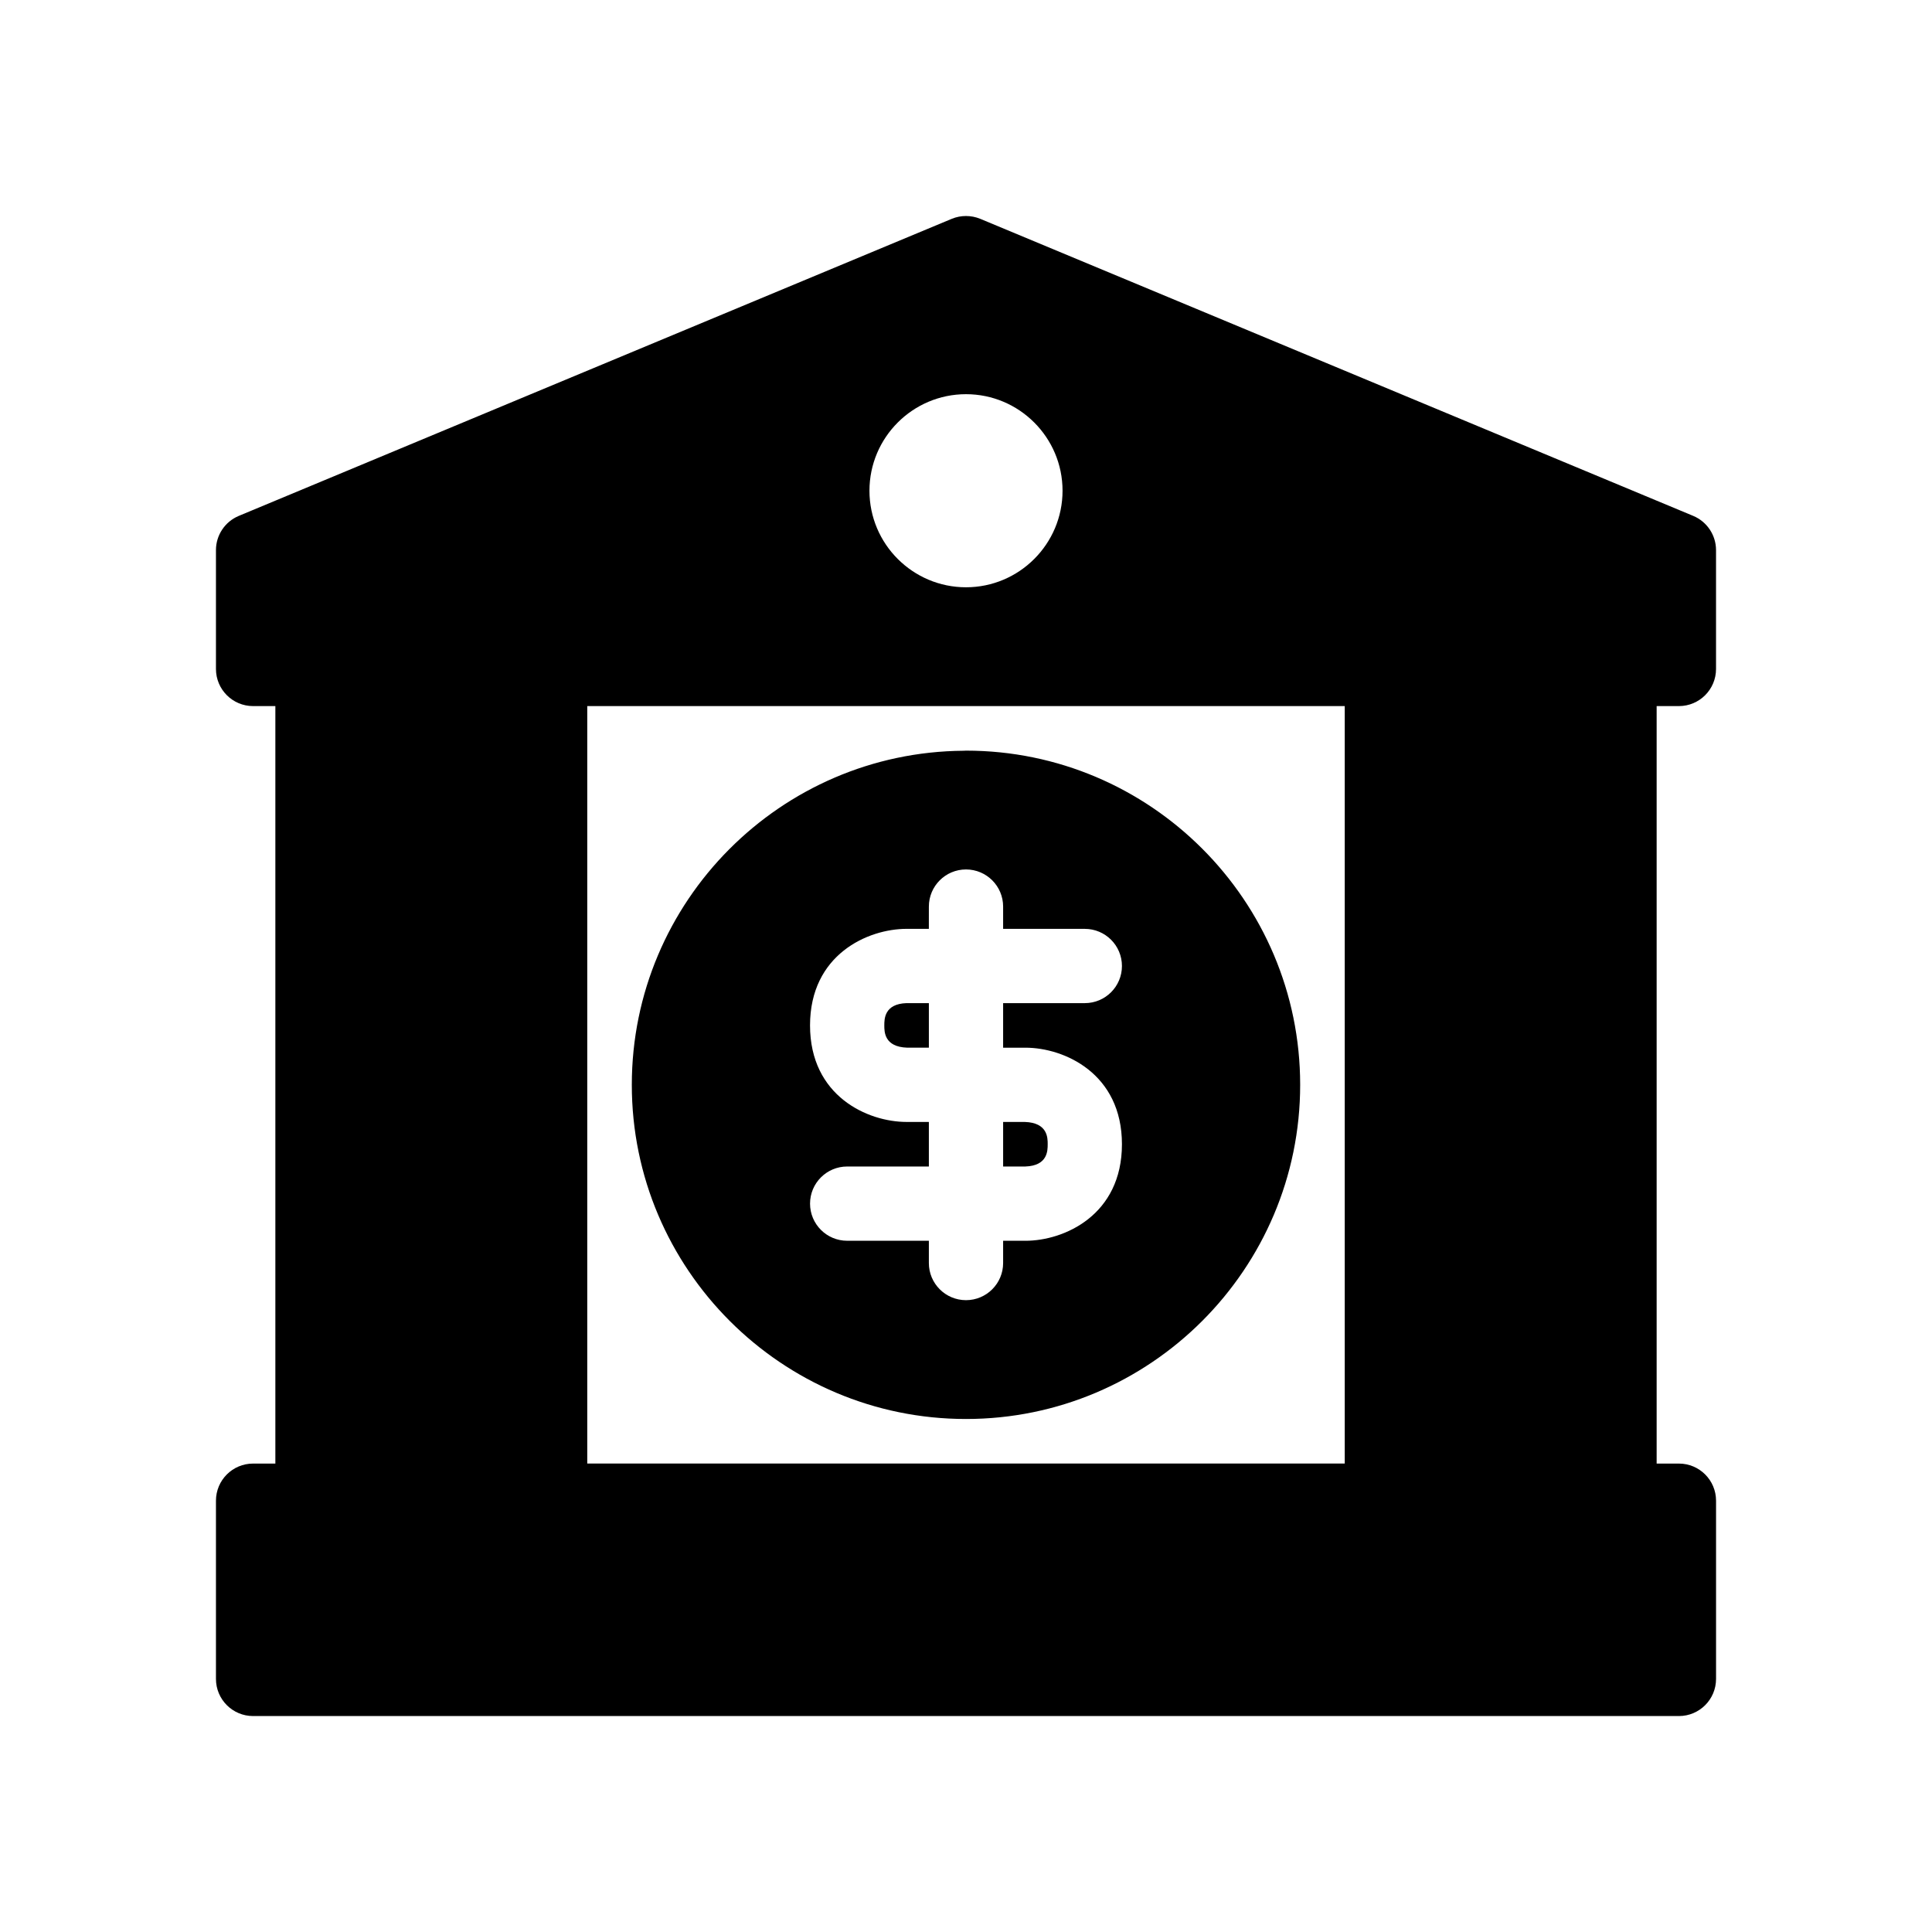 <?xml version="1.0" encoding="UTF-8"?>
<!-- Uploaded to: SVG Repo, www.svgrepo.com, Generator: SVG Repo Mixer Tools -->
<svg fill="#000000" width="800px" height="800px" version="1.1" viewBox="144 144 512 512" xmlns="http://www.w3.org/2000/svg">
 <g>
  <path d="m421.65 447.23c0-1.707 0-5.699-6.059-5.902h-5.75v11.809l5.902-0.004c5.906-0.203 5.906-4.195 5.906-5.902z"/>
  <path d="m378.35 415.74c0 1.707 0 5.699 6.059 5.902l5.75 0.004v-11.809h-5.906c-5.902 0.203-5.902 4.195-5.902 5.902z"/>
  <path d="m592.71 280.71-188.93-78.719h-0.008c-1.238-0.512-2.519-0.746-3.781-0.746-1.258 0-2.539 0.234-3.773 0.75h-0.004l-188.93 78.719c-3.664 1.523-6.055 5.109-6.055 9.078v31.488c0 5.434 4.406 9.84 9.84 9.84h5.902v200.74h-5.902c-5.434 0-9.84 4.406-9.84 9.84v47.23c0 5.434 4.406 9.84 9.84 9.84h377.86c5.434 0 9.84-4.406 9.84-9.84v-47.23c0-5.434-4.406-9.84-9.84-9.84h-5.902v-200.74h5.898c5.434 0 9.84-4.406 9.84-9.84v-31.488c0-3.969-2.391-7.555-6.055-9.082zm-192.71-32.246c14.105 0 25.586 11.477 25.586 25.586 0 14.105-11.477 25.586-25.586 25.586-14.105 0-25.586-11.477-25.586-25.586 0-14.105 11.477-25.586 25.586-25.586zm100.37 283.39h-200.74v-200.74h200.74z"/>
  <path d="m399.89 342.93c-0.172 0-0.336 0.023-0.508 0.027-48.547 0.336-87.945 39.906-87.945 88.531 0 48.832 39.73 88.559 88.559 88.559 48.832 0 88.562-39.73 88.562-88.559 0-48.832-39.73-88.562-88.559-88.562-0.039 0-0.074 0.004-0.109 0.004zm9.949 41.324v5.902l21.648 0.004c5.434 0 9.84 4.406 9.84 9.84s-4.406 9.84-9.84 9.84h-21.648v11.809h5.902c10.285 0 25.586 6.816 25.586 25.586s-15.297 25.586-25.586 25.586h-5.902v5.898c0 5.434-4.406 9.84-9.84 9.84s-9.84-4.406-9.84-9.84v-5.902h-21.648c-5.434 0-9.84-4.406-9.84-9.84 0-5.434 4.406-9.84 9.84-9.84h21.648v-11.809h-5.906c-10.285 0-25.586-6.816-25.586-25.586 0-18.77 15.297-25.586 25.586-25.586h5.902l0.004-5.902c0-5.434 4.406-9.84 9.84-9.84s9.84 4.406 9.84 9.84z"/>
 </g>
</svg>